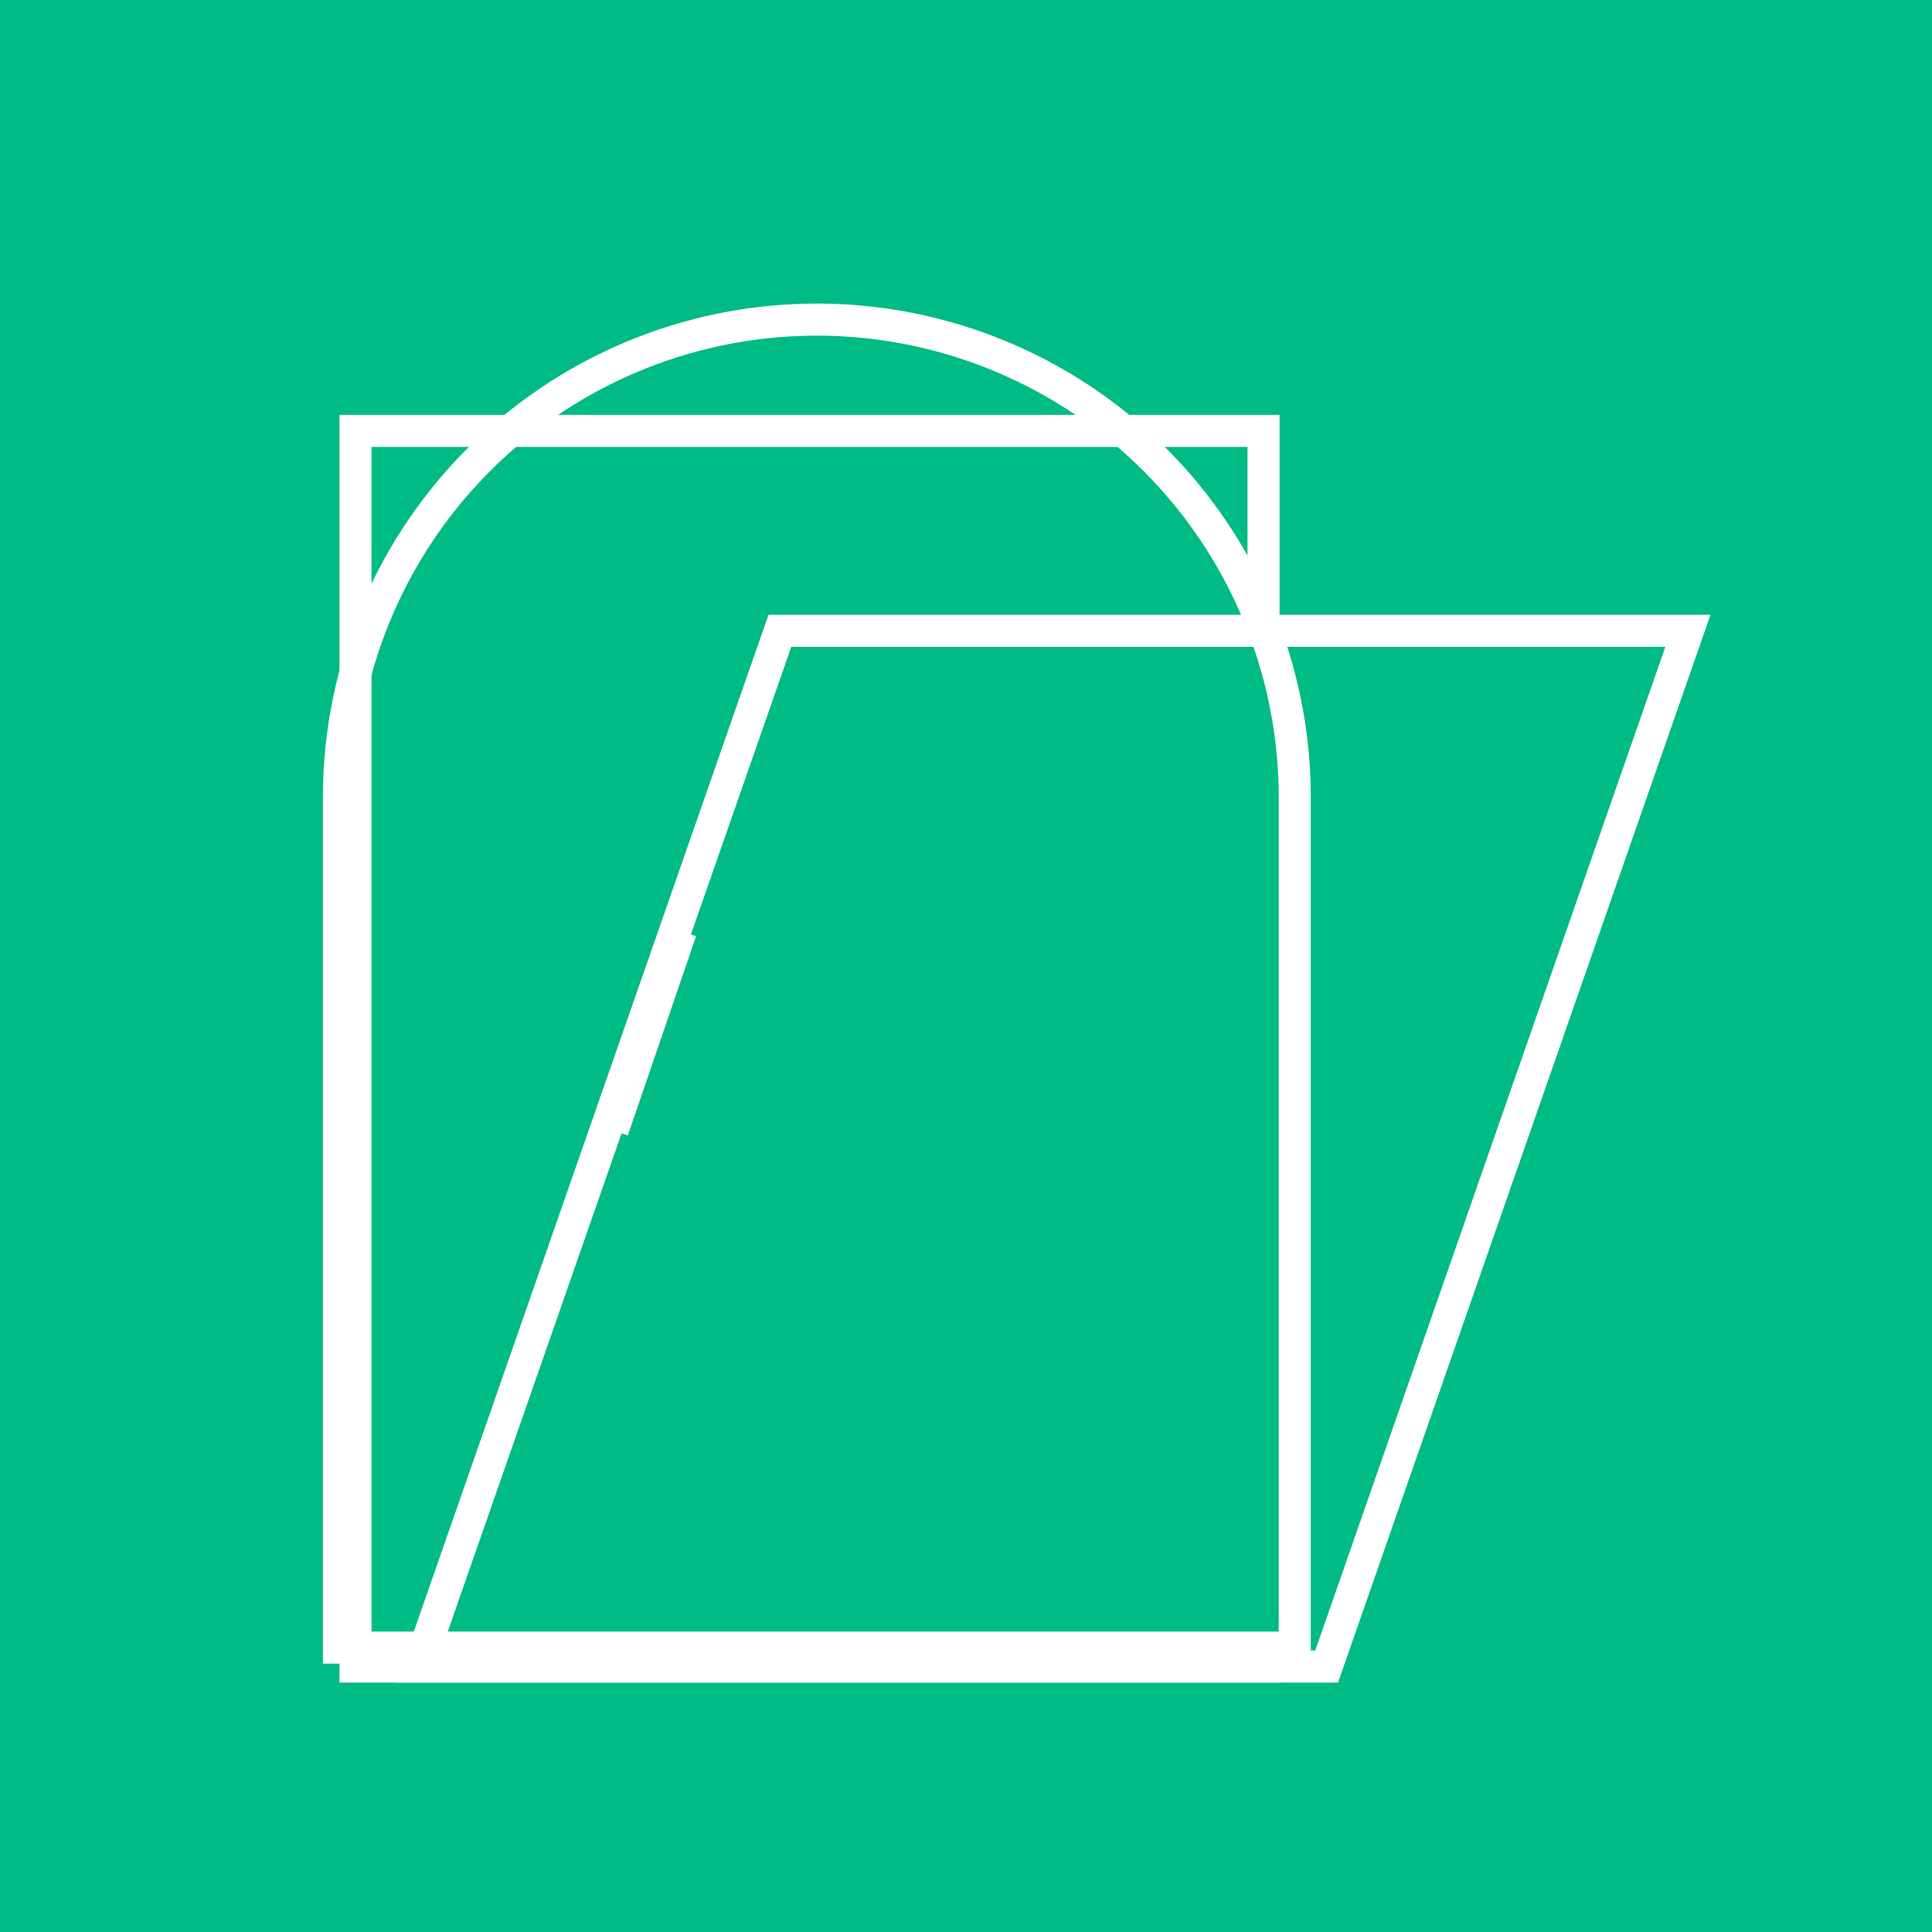 <svg xmlns="http://www.w3.org/2000/svg" xmlns:xlink="http://www.w3.org/1999/xlink" width="30" height="30" viewBox="0 0 30 30">
  <defs>
    <clipPath id="clip-path">
      <path id="Path_19581" data-name="Path 19581" d="M.5-328h30v-30H.5Z" transform="translate(-0.5 358)" fill="none"/>
    </clipPath>
  </defs>
  <g id="Group_78933" data-name="Group 78933" transform="translate(-68.783 -3396.995)">
    <g id="Group_78925" data-name="Group 78925" transform="translate(68.783 3396.995)">
      <path id="Path_18886" data-name="Path 18886" d="M.5-328h30v-30H.5Z" transform="translate(-0.5 358)" fill="#00bb83"/>
      <g id="Group_77369" data-name="Group 77369" transform="translate(5.52 6.691)">
        <path id="Path_18887" data-name="Path 18887" d="M5-4.122H19.1V-23.309H5Z" transform="translate(-5 23.309)" fill="#00bb83" stroke="#fff" stroke-width="0.498"/>
      </g>
      <g id="Group_77370" data-name="Group 77370" transform="translate(6.5 9.795)">
        <path id="Path_18888" data-name="Path 18888" d="M0,0H-14.1l5.61-16.083h14.1Z" transform="translate(14.1 16.083)" fill="#00bb83" stroke="#fff" stroke-width="0.498"/>
      </g>
    </g>
    <g id="Group_78928" data-name="Group 78928" transform="translate(68.783 3396.995)" clip-path="url(#clip-path)">
      <g id="Group_78926" data-name="Group 78926" transform="translate(5.263 4.964)">
        <path id="Path_19579" data-name="Path 19579" d="M.742,1.375H-14.1v-13.2a7.421,7.421,0,0,1,7.421-7.421h0A7.421,7.421,0,0,1,.742-11.824Z" transform="translate(14.1 19.245)" fill="none" stroke="#fff" stroke-width="0.498"/>
      </g>
      <g id="Group_78927" data-name="Group 78927" transform="translate(9.513 14.457)">
        <path id="Path_19580" data-name="Path 19580" d="M.053,0l-1.06,3.094" transform="translate(1.007)" fill="none" stroke="#fff" stroke-width="0.498"/>
      </g>
    </g>
  </g>
</svg>
